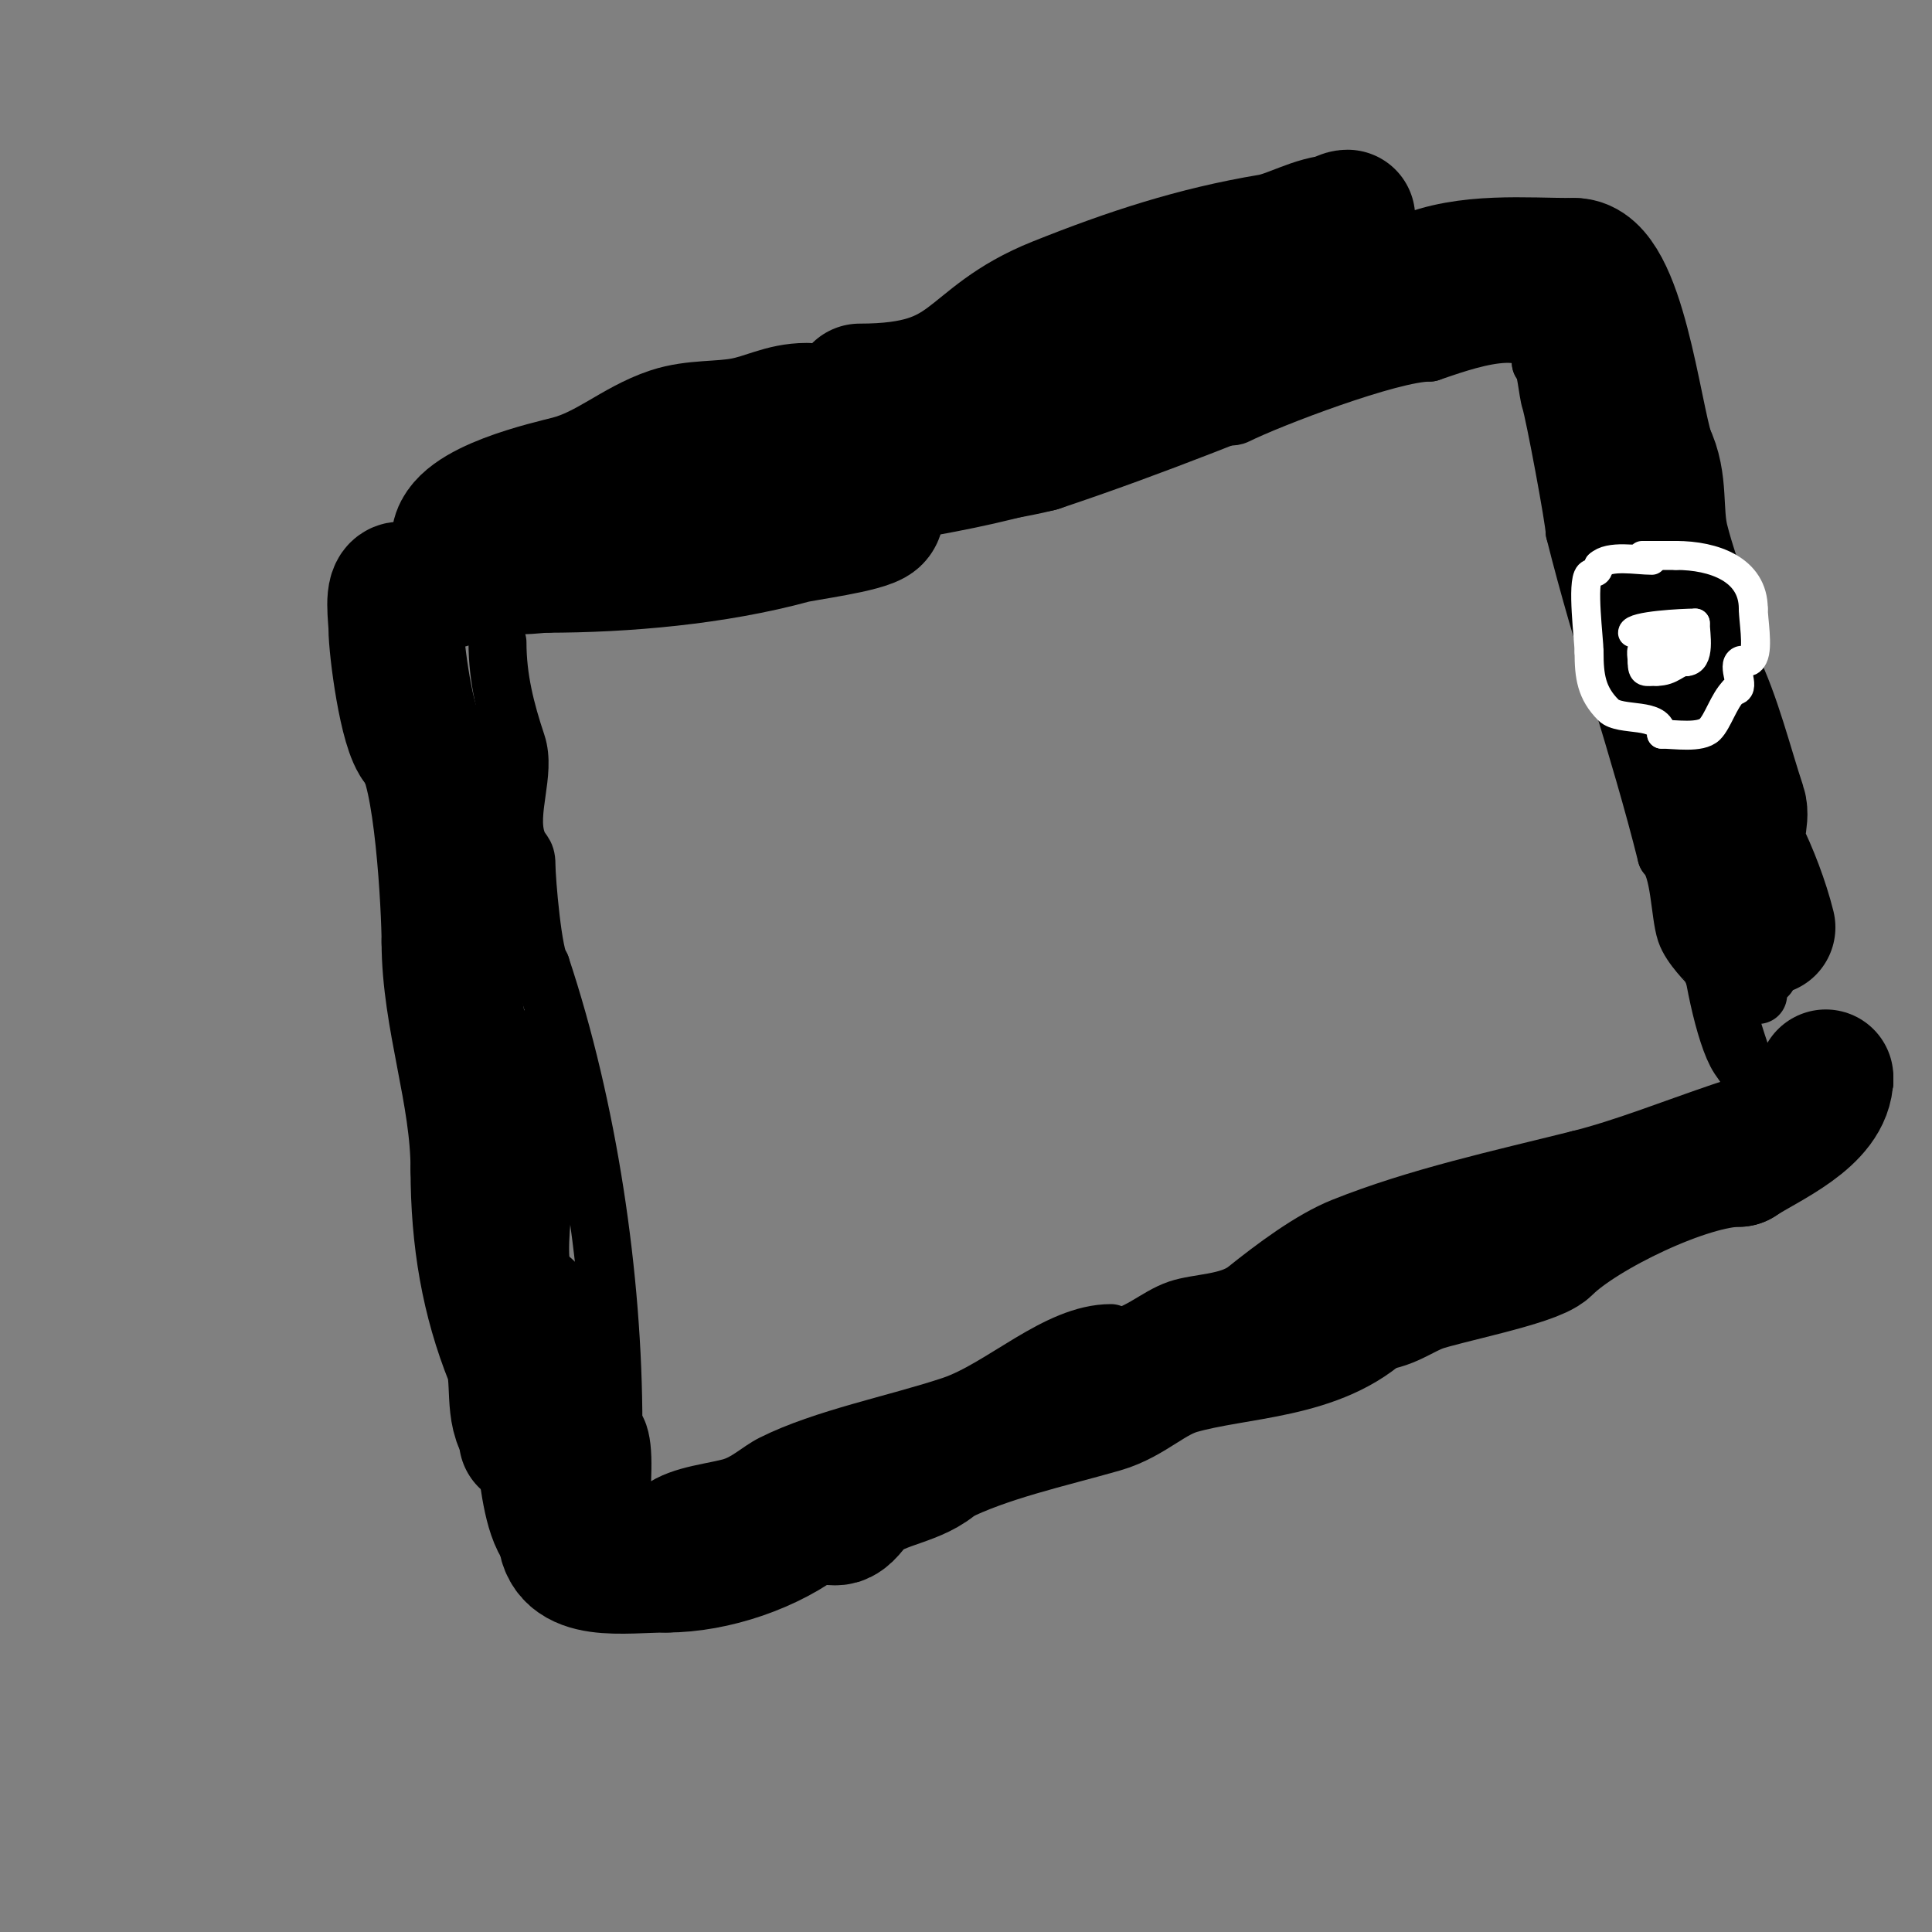 <svg viewBox='0 0 400 400' version='1.1' xmlns='http://www.w3.org/2000/svg' xmlns:xlink='http://www.w3.org/1999/xlink'><rect x="0" y="0" width="400" height="400" fill="#808080" stroke="none"/><g fill='none' stroke='#000000' stroke-width='12' stroke-linecap='round' stroke-linejoin='round'><path d='M103,133c0,7.477 1.704,14.111 4,21c2,6 -2,14 0,20c0.874,2.622 2,2.191 2,5c0,3.176 1.37,19.37 3,21'/><path d='M112,200c9.771,29.313 15,64.345 15,95'/><path d='M127,295c5.271,5.271 -3.521,30.521 8,19'/><path d='M135,314c4.307,-4.307 10.566,-4.642 16,-6c3.577,-0.894 6.032,-3.516 9,-5c10.564,-5.282 25.686,-8.229 37,-12c10.486,-3.495 21.783,-15 33,-15'/><path d='M230,277c5.22,0 9.187,-4.396 14,-6c4.016,-1.339 10.442,-1.153 14,-4c5.582,-4.465 13.33,-10.332 20,-13c15.527,-6.211 32.557,-9.889 49,-14'/><path d='M327,240c18.374,-4.594 39.999,-16 59,-16'/><path d='M386,224l0,-1'/><path d='M366,193c-0.599,0 -10,-22.886 -10,-27'/><path d='M365,192c0,3.54 -0.136,6.593 1,10'/><path d='M364,206c-2.114,-6.343 -7,-9.427 -7,-16'/><path d='M349,164c0,16.725 7.844,24.687 15,39'/><path d='M354,194c0,5.118 2.981,20.471 6,25c1.7,2.55 5,6.383 5,9'/><path d='M365,228c-5.452,-8.178 -6.661,-19.323 -11,-28c-0.214,-0.428 -3.97,-3.911 -5,-7c-1.282,-3.847 -1.131,-13.131 -4,-16'/><path d='M345,177c-5.623,-22.492 -13.24,-43.96 -19,-67'/><path d='M326,110c0,-2.135 -4.185,-24.554 -5,-27c-0.618,-1.854 -1.007,-8 -2,-8'/><path d='M319,75c0,-10.563 -16.821,-4.06 -23,-2'/><path d='M296,73c-8.068,0 -33.159,9.579 -40,13c-1.603,0.802 -4.348,-0.708 -6,0c-6.175,2.647 -14.525,4.35 -20,8'/><path d='M230,94c-17.833,8.916 -40.574,11.115 -60,15c-3.831,0.766 -8.177,0.235 -12,1c-3.52,0.704 -6.495,3.221 -10,4c-5.06,1.124 -8.283,-1.717 -12,2'/><path d='M136,116c-0.937,0 -26.145,5.43 -27,6c-2.35,1.567 -8.26,5 -12,5'/><path d='M97,127l-2,1'/></g>
<g fill='none' stroke='#000000' stroke-width='28' stroke-linecap='round' stroke-linejoin='round'><path d='M83,122c-1.987,0 -1,5.859 -1,8c0,4.111 2.2,21.2 5,24'/><path d='M87,154c4.533,4.533 6,34.446 6,41'/><path d='M93,195c0,15.618 6,31.243 6,47'/><path d='M99,242c0,14.643 2.228,27.071 7,39c1.664,4.159 -0.078,11.922 3,15'/><path d='M109,296c0,10.368 0,-22.43 0,-25'/><path d='M103,222c0,4.146 1.018,4.58 2,9c1.811,8.15 -3.382,28.236 0,35c2.365,4.731 2,8.652 2,14'/><path d='M107,280c6.802,9.07 4.547,31.547 10,37'/><path d='M117,317c0,9.264 11.908,7 21,7'/><path d='M138,324c9.791,0 21.488,-3.99 29,-10c1.486,-1.189 5.231,0.885 7,0c1.687,-0.843 2.528,-2.822 4,-4c4.589,-3.671 11.843,-3.843 16,-8'/><path d='M194,302c10.188,-5.094 22.761,-7.789 34,-11c6.084,-1.738 9.984,-6.281 16,-8c12.209,-3.488 28.942,-2.942 39,-13'/><path d='M283,270c4.262,0 6.87,-2.498 11,-4c4.648,-1.69 23.331,-5.331 26,-8c7.342,-7.342 29.344,-18 40,-18'/><path d='M360,240c5.379,-3.586 18,-8.715 18,-17'/><path d='M366,192c-1.296,-5.184 -3.529,-11.058 -6,-16c-1.188,-2.375 0.843,-6.472 0,-9c-2.741,-8.224 -5.22,-18.44 -9,-26'/><path d='M351,141c0,-10.229 -4.552,-19.207 -7,-29c-1.519,-6.078 -0.064,-12.128 -3,-18'/><path d='M341,94c-2.759,-8.277 -6.087,-39 -15,-39'/><path d='M326,55c-10.419,0 -22.2,-1.2 -32,3c-2.74,1.174 -5.108,3.277 -8,4'/><path d='M286,62c-4.125,2.062 -5.141,4.857 -8,6c-22.153,8.861 -41.589,16.863 -63,24'/><path d='M215,92c-10.459,2.615 -23.606,3.303 -31,7c-1.229,0.615 -3.565,-0.304 -4,1c-0.745,2.236 2.667,5.333 1,7c-1.75,1.75 -14.802,3.401 -17,4c-15.918,4.341 -34.611,6 -51,6'/><path d='M113,117c-2.201,0 -9,1.253 -9,-1'/><path d='M95,112c0,-6.808 19.253,-11.014 23,-12c8.059,-2.121 13.627,-7.542 21,-10c4.785,-1.595 10.042,-1.07 15,-2c4.83,-0.906 8.13,-3 13,-3'/><path d='M178,81c24.509,0 21.711,-10.284 41,-18c14.992,-5.997 28.487,-10.414 44,-13c4.438,-0.74 9.508,-4 14,-4'/><path d='M277,46c0.527,-0.527 1.255,-1 2,-1'/></g>
<g fill='none' stroke='#ffffff' stroke-width='6' stroke-linecap='round' stroke-linejoin='round'><path d='M338,131c0,-1.47 10.42,-2 13,-2'/><path d='M351,129c0,2.243 1.21,8 -2,8'/><path d='M349,137c-1.901,0 -2.86,2 -6,2'/><path d='M343,139c-2.36,0 -3,0.55 -3,-2'/><path d='M340,137c0,-1.411 -0.671,-3 1,-3'/><path d='M341,134c3.555,0 3.589,-2 6,-2'/><path d='M347,132'/><path d='M342,116c-3.104,0 -8.842,-1.158 -11,1'/><path d='M331,117c0,2.054 -1.176,1.176 -2,2c-1.573,1.573 0,13.531 0,16'/><path d='M329,135c0,4.977 0.464,8.464 4,12c2.488,2.488 11,0.288 11,5'/><path d='M344,152c2.722,0 8.089,0.911 10,-1c1.682,-1.682 2.859,-5.859 5,-8'/><path d='M359,143c2.779,0 -0.334,-4.666 1,-6c1.019,-1.019 1.949,1.101 3,-1c1.049,-2.097 0,-7.711 0,-10'/><path d='M363,126c0,-8.096 -8.188,-11 -16,-11'/><path d='M347,115c-2.333,0 -4.667,0 -7,0'/></g>
</svg>